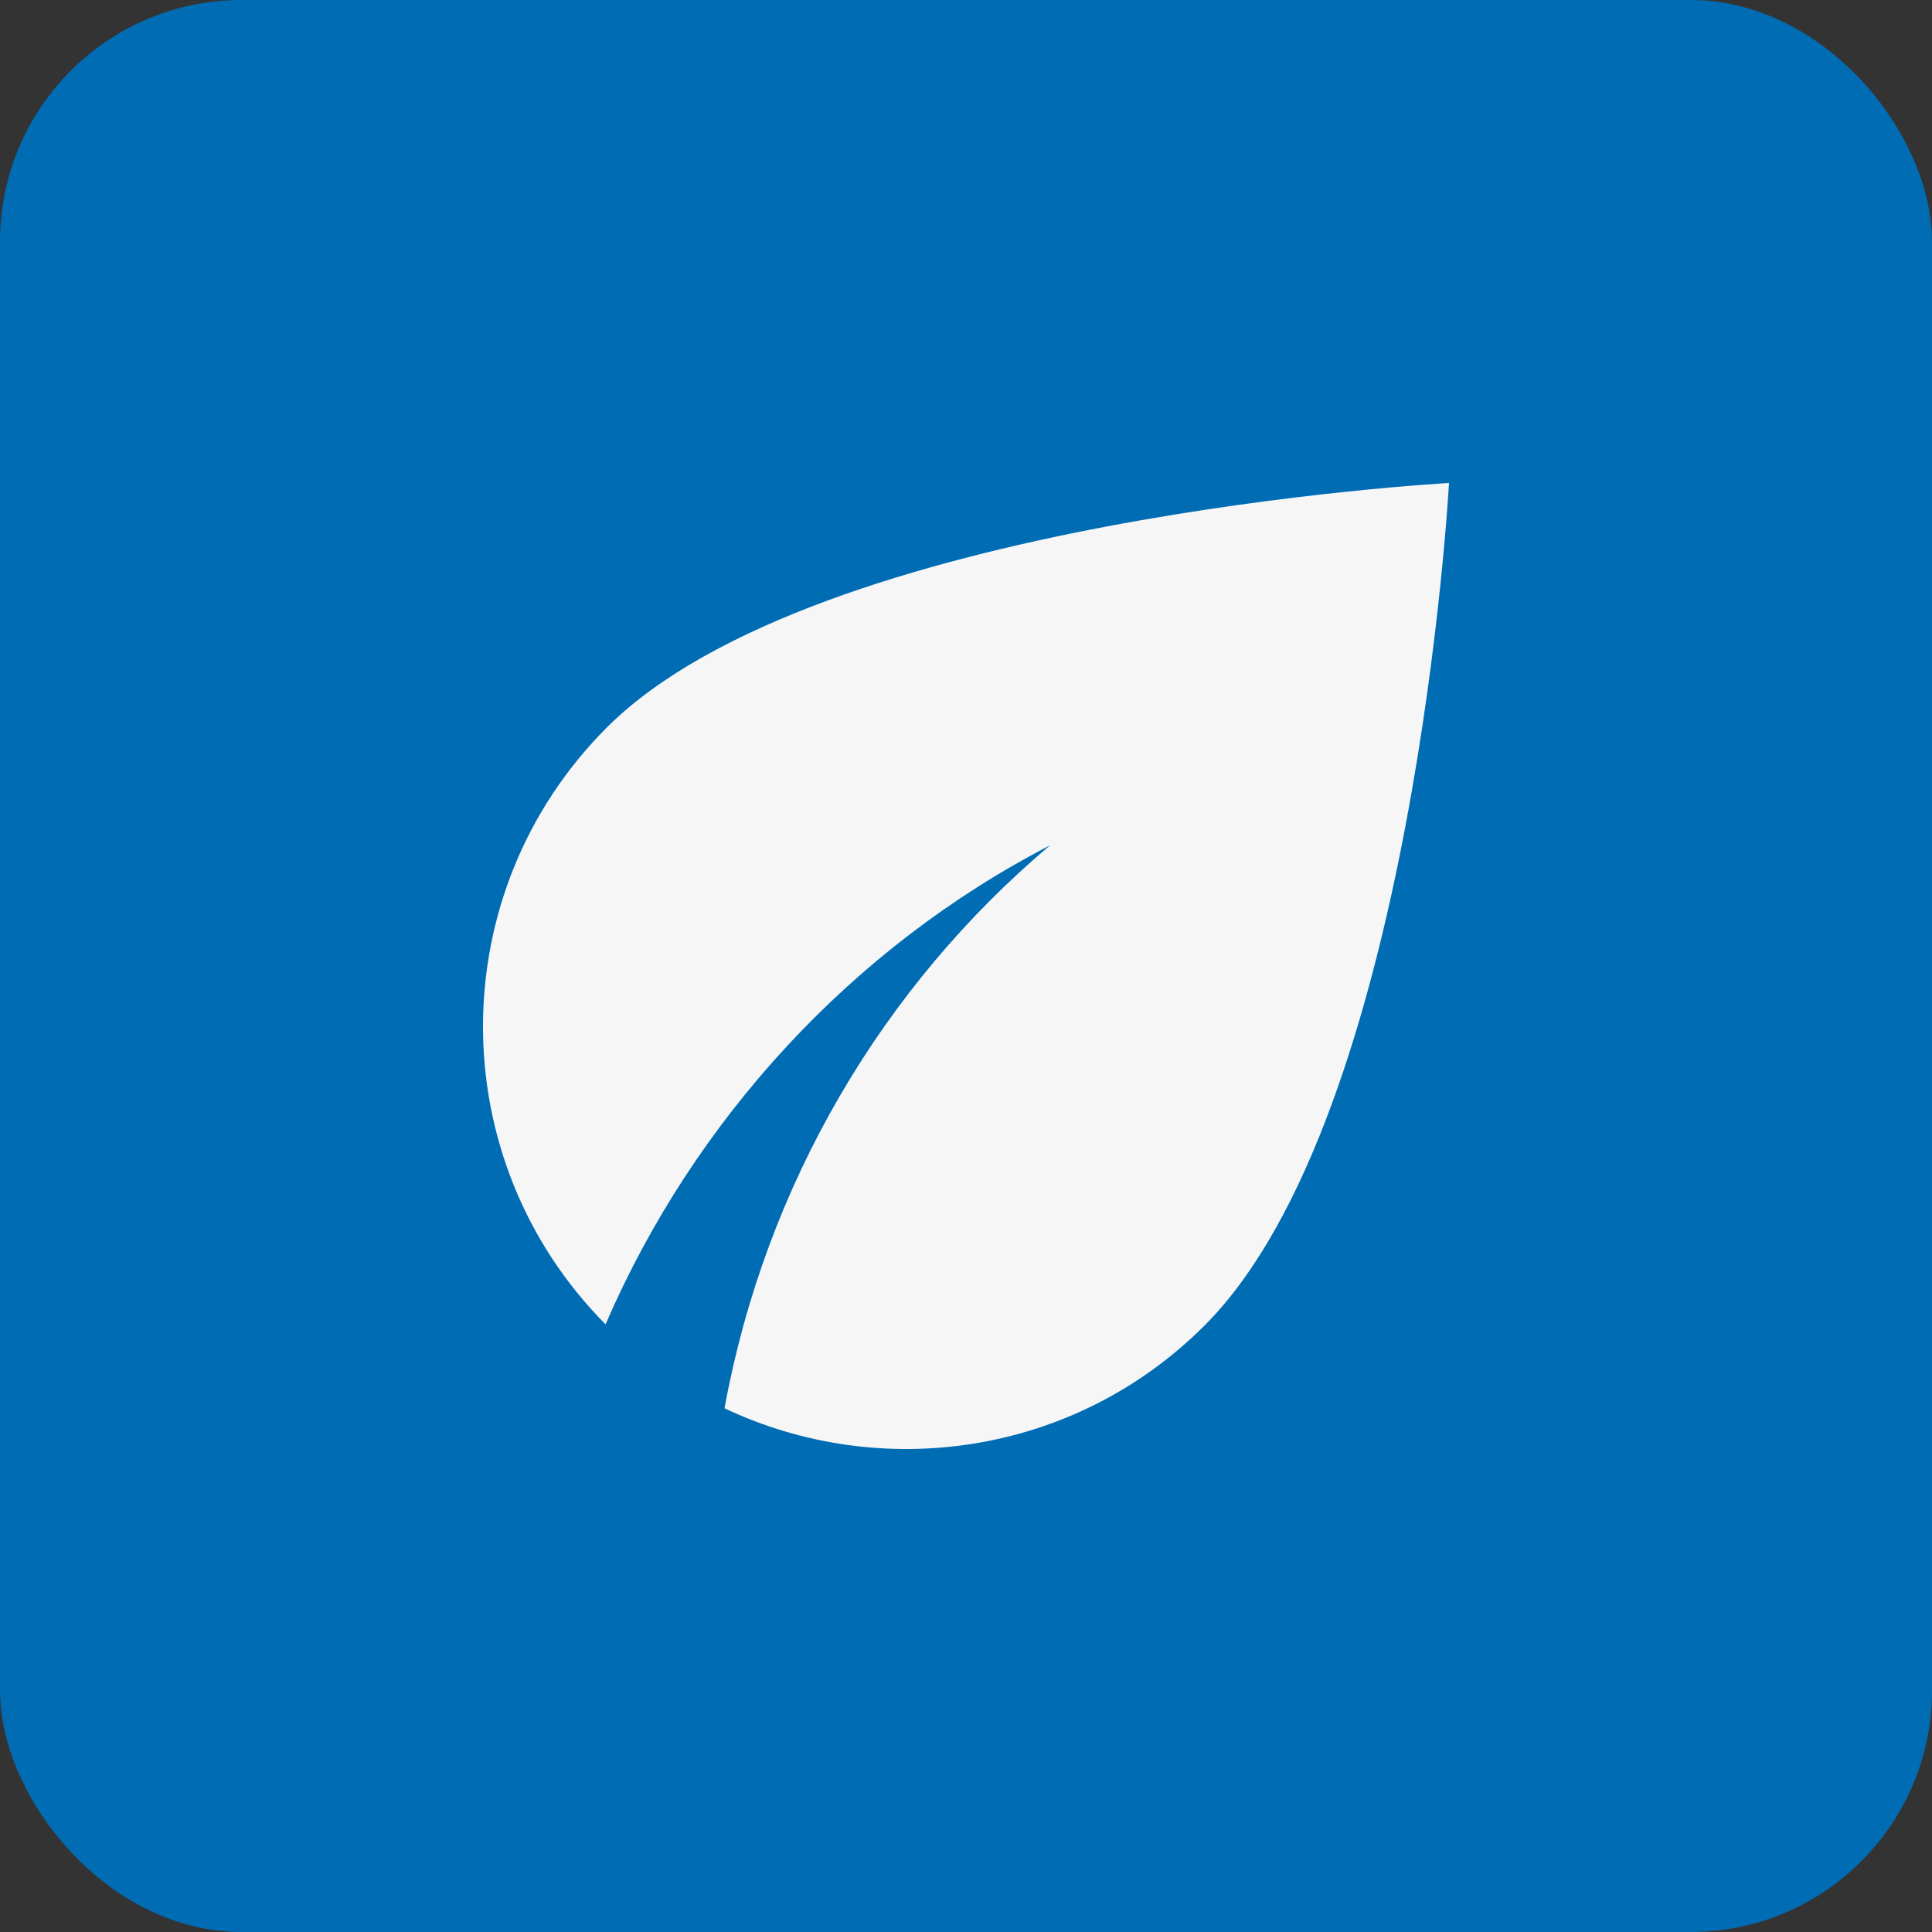 <?xml version="1.0" encoding="UTF-8"?> <svg xmlns="http://www.w3.org/2000/svg" width="40" height="40" viewBox="0 0 40 40" fill="none"><rect x="0" y="0" width="40" height="40" fill="#333333" stroke="none"/><rect width="40" height="40" rx="5" fill="#006CB4"></rect><path d="M12.562 15.064C9.15 18.478 9.15 24.005 12.537 27.419C14.375 23.167 17.65 19.616 21.738 17.503C18.275 20.429 15.85 24.518 15 29.157C18.25 30.695 22.25 30.132 24.938 27.444C29.288 23.092 30 10 30 10C30 10 16.913 10.713 12.562 15.064Z" fill="#F6F6F6"></path></svg> 